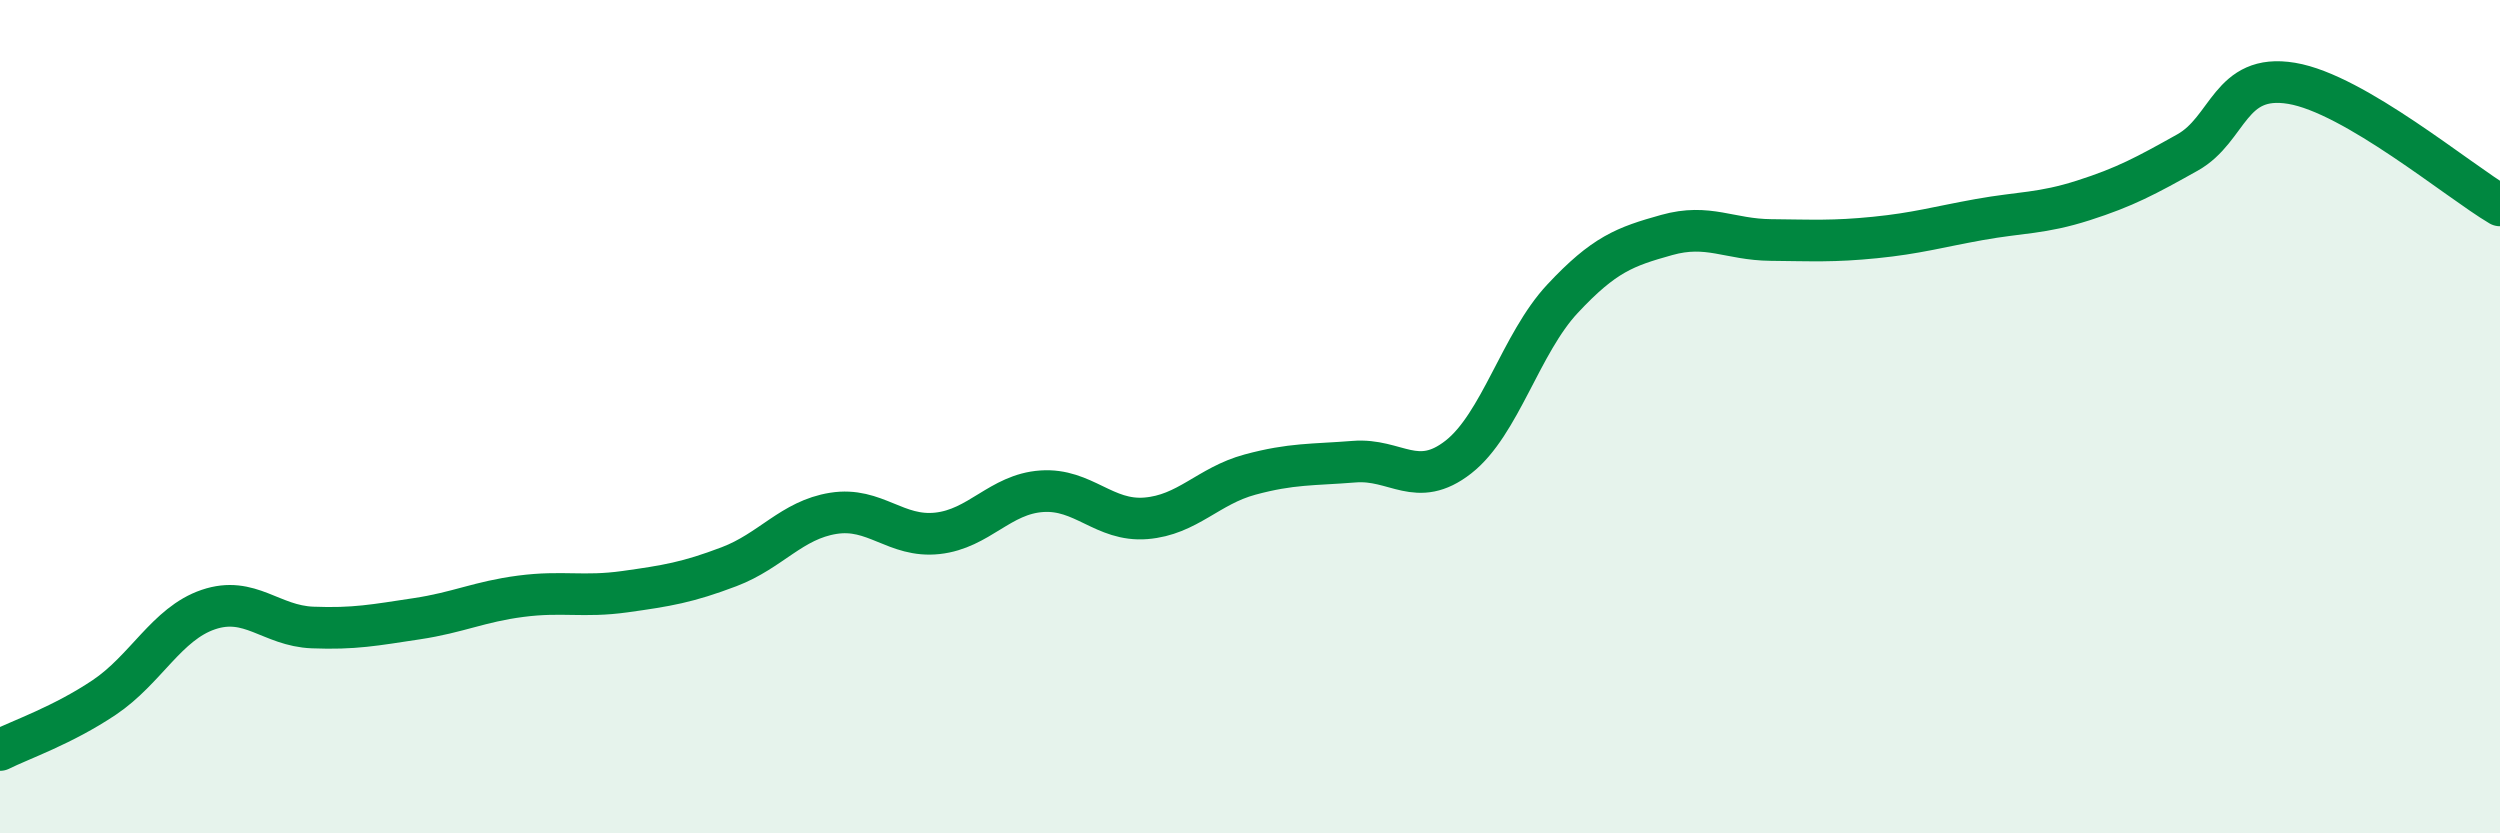 
    <svg width="60" height="20" viewBox="0 0 60 20" xmlns="http://www.w3.org/2000/svg">
      <path
        d="M 0,18 C 0.5,17.75 1.5,17.41 2.5,16.74 C 3.5,16.07 4,14.97 5,14.63 C 6,14.29 6.5,15.02 7.5,15.06 C 8.5,15.1 9,15 10,14.85 C 11,14.7 11.5,14.44 12.5,14.31 C 13.5,14.18 14,14.34 15,14.2 C 16,14.06 16.5,13.98 17.5,13.6 C 18.5,13.22 19,12.48 20,12.32 C 21,12.16 21.5,12.91 22.5,12.8 C 23.5,12.69 24,11.86 25,11.79 C 26,11.72 26.5,12.52 27.5,12.44 C 28.5,12.36 29,11.66 30,11.39 C 31,11.12 31.5,11.16 32.5,11.08 C 33.5,11 34,11.75 35,10.97 C 36,10.19 36.5,8.24 37.5,7.17 C 38.5,6.1 39,5.92 40,5.64 C 41,5.36 41.5,5.75 42.5,5.76 C 43.5,5.77 44,5.8 45,5.7 C 46,5.6 46.5,5.45 47.5,5.27 C 48.5,5.09 49,5.13 50,4.81 C 51,4.49 51.5,4.22 52.5,3.66 C 53.5,3.1 53.5,1.75 55,2 C 56.5,2.25 59,4.34 60,4.93L60 20L0 20Z"
        fill="#008740"
        opacity="0.1"
        stroke-linecap="round"
        stroke-linejoin="round"
      />
      <path
        d="M 0,18 C 0.5,17.75 1.5,17.41 2.5,16.74 C 3.5,16.07 4,14.97 5,14.63 C 6,14.29 6.5,15.02 7.5,15.06 C 8.5,15.1 9,15 10,14.85 C 11,14.7 11.5,14.44 12.5,14.31 C 13.5,14.18 14,14.34 15,14.2 C 16,14.06 16.5,13.98 17.5,13.6 C 18.5,13.22 19,12.48 20,12.32 C 21,12.16 21.5,12.91 22.5,12.8 C 23.5,12.69 24,11.86 25,11.79 C 26,11.72 26.5,12.52 27.5,12.44 C 28.5,12.36 29,11.66 30,11.39 C 31,11.12 31.5,11.16 32.5,11.08 C 33.5,11 34,11.75 35,10.97 C 36,10.19 36.5,8.24 37.5,7.17 C 38.5,6.1 39,5.92 40,5.64 C 41,5.36 41.5,5.75 42.5,5.76 C 43.5,5.77 44,5.8 45,5.7 C 46,5.6 46.5,5.45 47.5,5.27 C 48.5,5.09 49,5.13 50,4.81 C 51,4.49 51.5,4.22 52.5,3.66 C 53.5,3.1 53.5,1.75 55,2 C 56.5,2.25 59,4.34 60,4.93"
        stroke="#008740"
        stroke-width="1"
        fill="none"
        stroke-linecap="round"
        stroke-linejoin="round"
      />
    </svg>
  